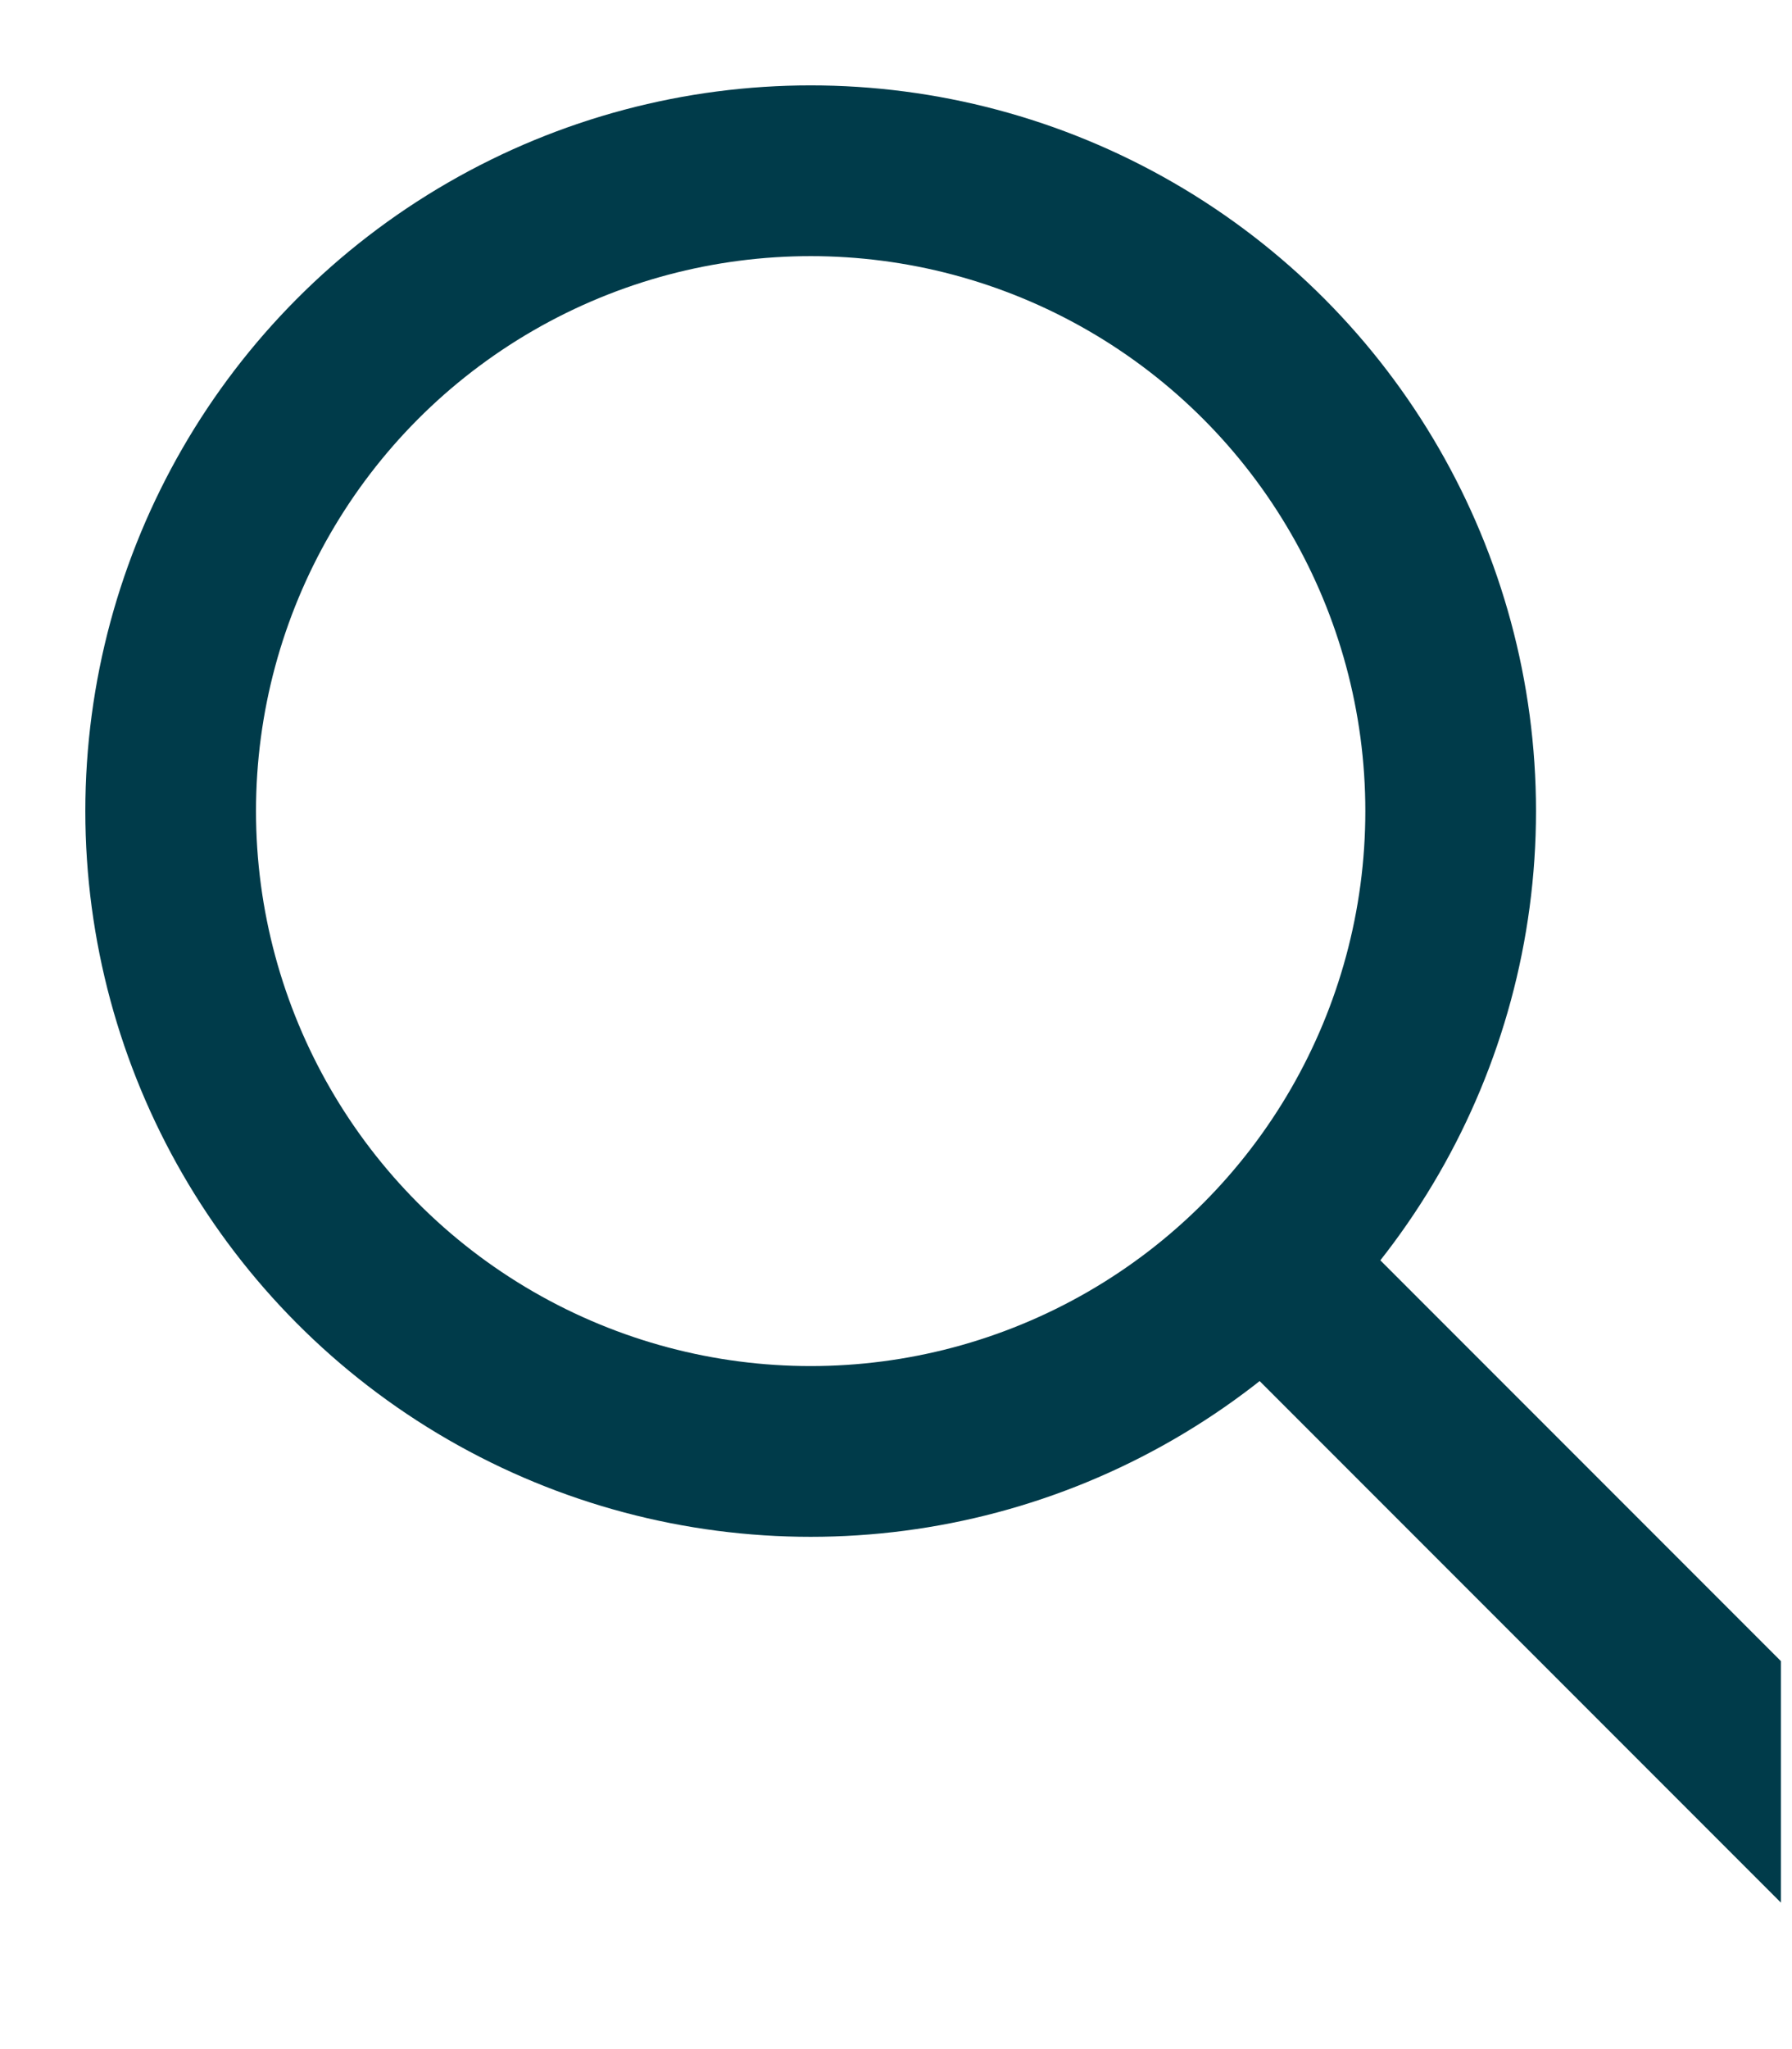 <svg width="21" height="24" viewBox="0 0 21 24" fill="none" xmlns="http://www.w3.org/2000/svg">
<g clip-path="url(#clip0_1901_9393)">
<circle cx="9.5" cy="9.5" r="7.5" stroke="#003B4A" stroke-width="2"/>
<path d="M15 15L22 22" stroke="#003B4A" stroke-width="2" stroke-linecap="round"/>
</g>
<defs>
<clipPath id="clip0_1901_9393">
<rect width="20.87" height="24" fill="white"/>
</clipPath>
</defs>
</svg>
